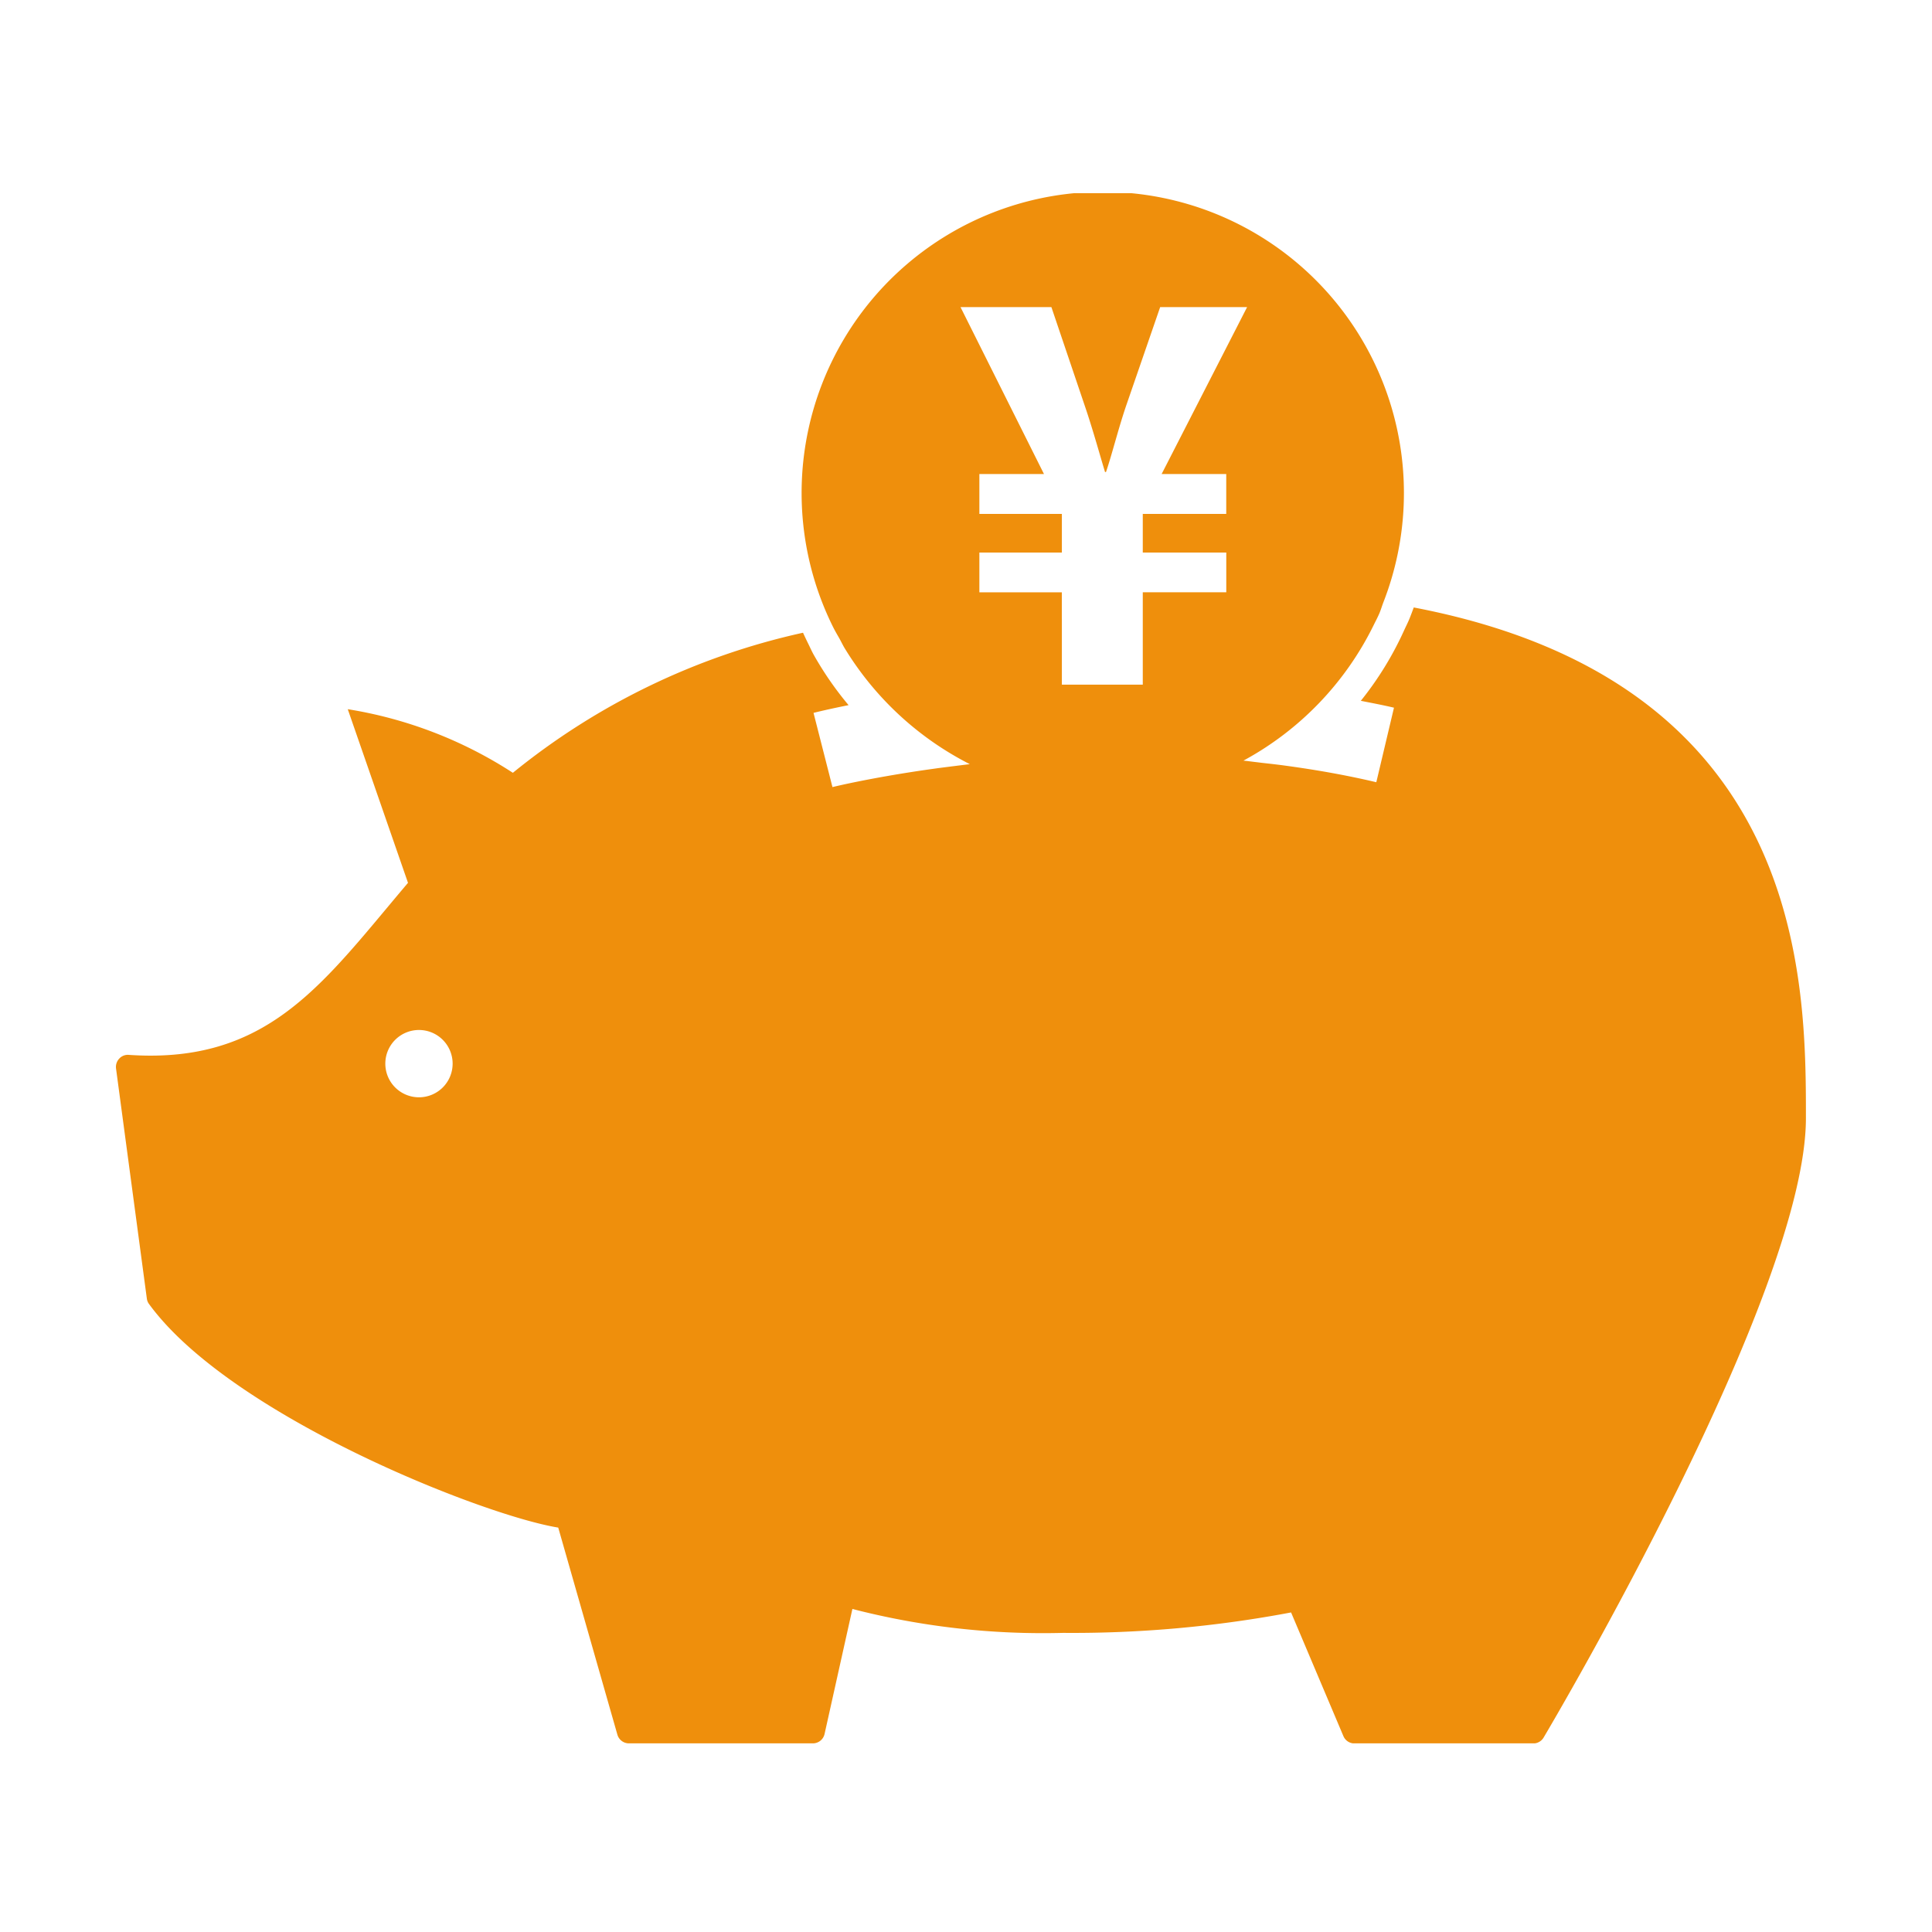 <svg xmlns="http://www.w3.org/2000/svg" xmlns:xlink="http://www.w3.org/1999/xlink" width="50" height="50" viewBox="0 0 50 50"><defs><clipPath id="a"><rect width="43.738" height="40.118" fill="#ef8f0c"/></clipPath></defs><g transform="translate(17461 19548)"><rect width="50" height="50" transform="translate(-17461 -19548)" fill="#fff" opacity="0"/><g transform="translate(-17458 -19543)"><g clip-path="url(#a)"><path d="M33.589,10.719c-.038.1-.074.2-.115.3s-.09.194-.135.293a8.519,8.519,0,0,1-1.121,1.825c.287.057.572.11.858.178l-.457,1.929c-.787-.186-1.575-.323-2.354-.429-.2-.028-.394-.049-.592-.071l-.162-.02c-.11-.012-.221-.029-.331-.039a7.987,7.987,0,0,0,3.367-3.5c.049-.1.1-.194.146-.3s.071-.2.11-.3a7.794,7.794,0,1,0-14.259.61c.049.1.1.191.156.287s.1.192.154.284a8.084,8.084,0,0,0,3.244,3.01h0l-.225.028-.28.035h0l-.291.037-.265.037c-1.518.217-2.467.45-2.493.457l-.49-1.921c.06-.015.381-.095.907-.2a8.567,8.567,0,0,1-.9-1.3c-.052-.092-.095-.191-.142-.286s-.093-.192-.137-.288A18.052,18.052,0,0,0,10.273,15,11.045,11.045,0,0,0,6,13.354l1.559,4.494c-.191.225-.378.449-.561.668C5.109,20.779,3.643,22.527.332,22.3a.3.3,0,0,0-.249.1.314.314,0,0,0-.08.254L.8,28.605a.293.293,0,0,0,.057.143c2.1,2.882,8.626,5.467,10.59,5.786l1.531,5.359a.311.311,0,0,0,.3.225h4.762a.31.31,0,0,0,.3-.244l.72-3.234a19.742,19.742,0,0,0,5.453.619,30.456,30.456,0,0,0,5.9-.529l1.354,3.2a.31.31,0,0,0,.286.19h4.628a.31.31,0,0,0,.268-.153c.277-.467,6.788-11.5,6.788-16.03,0-3.56,0-11.275-10.149-13.216m-9.108.293v-.685H22.346V9.3h2.135v-1H22.346V7.268h1.672l-2.16-4.32H24.21l.861,2.545c.206.6.386,1.26.527,1.723h.025c.154-.45.321-1.131.528-1.735l.874-2.533h2.25l-2.212,4.32h1.672V8.3H26.575v1h2.161v1.028H26.575v2.391H24.481V11.012ZM8.714,22.527a.871.871,0,1,1-.871-.871.871.871,0,0,1,.871.871" transform="translate(0)" fill="#ef8f0c"/></g></g></g></svg>